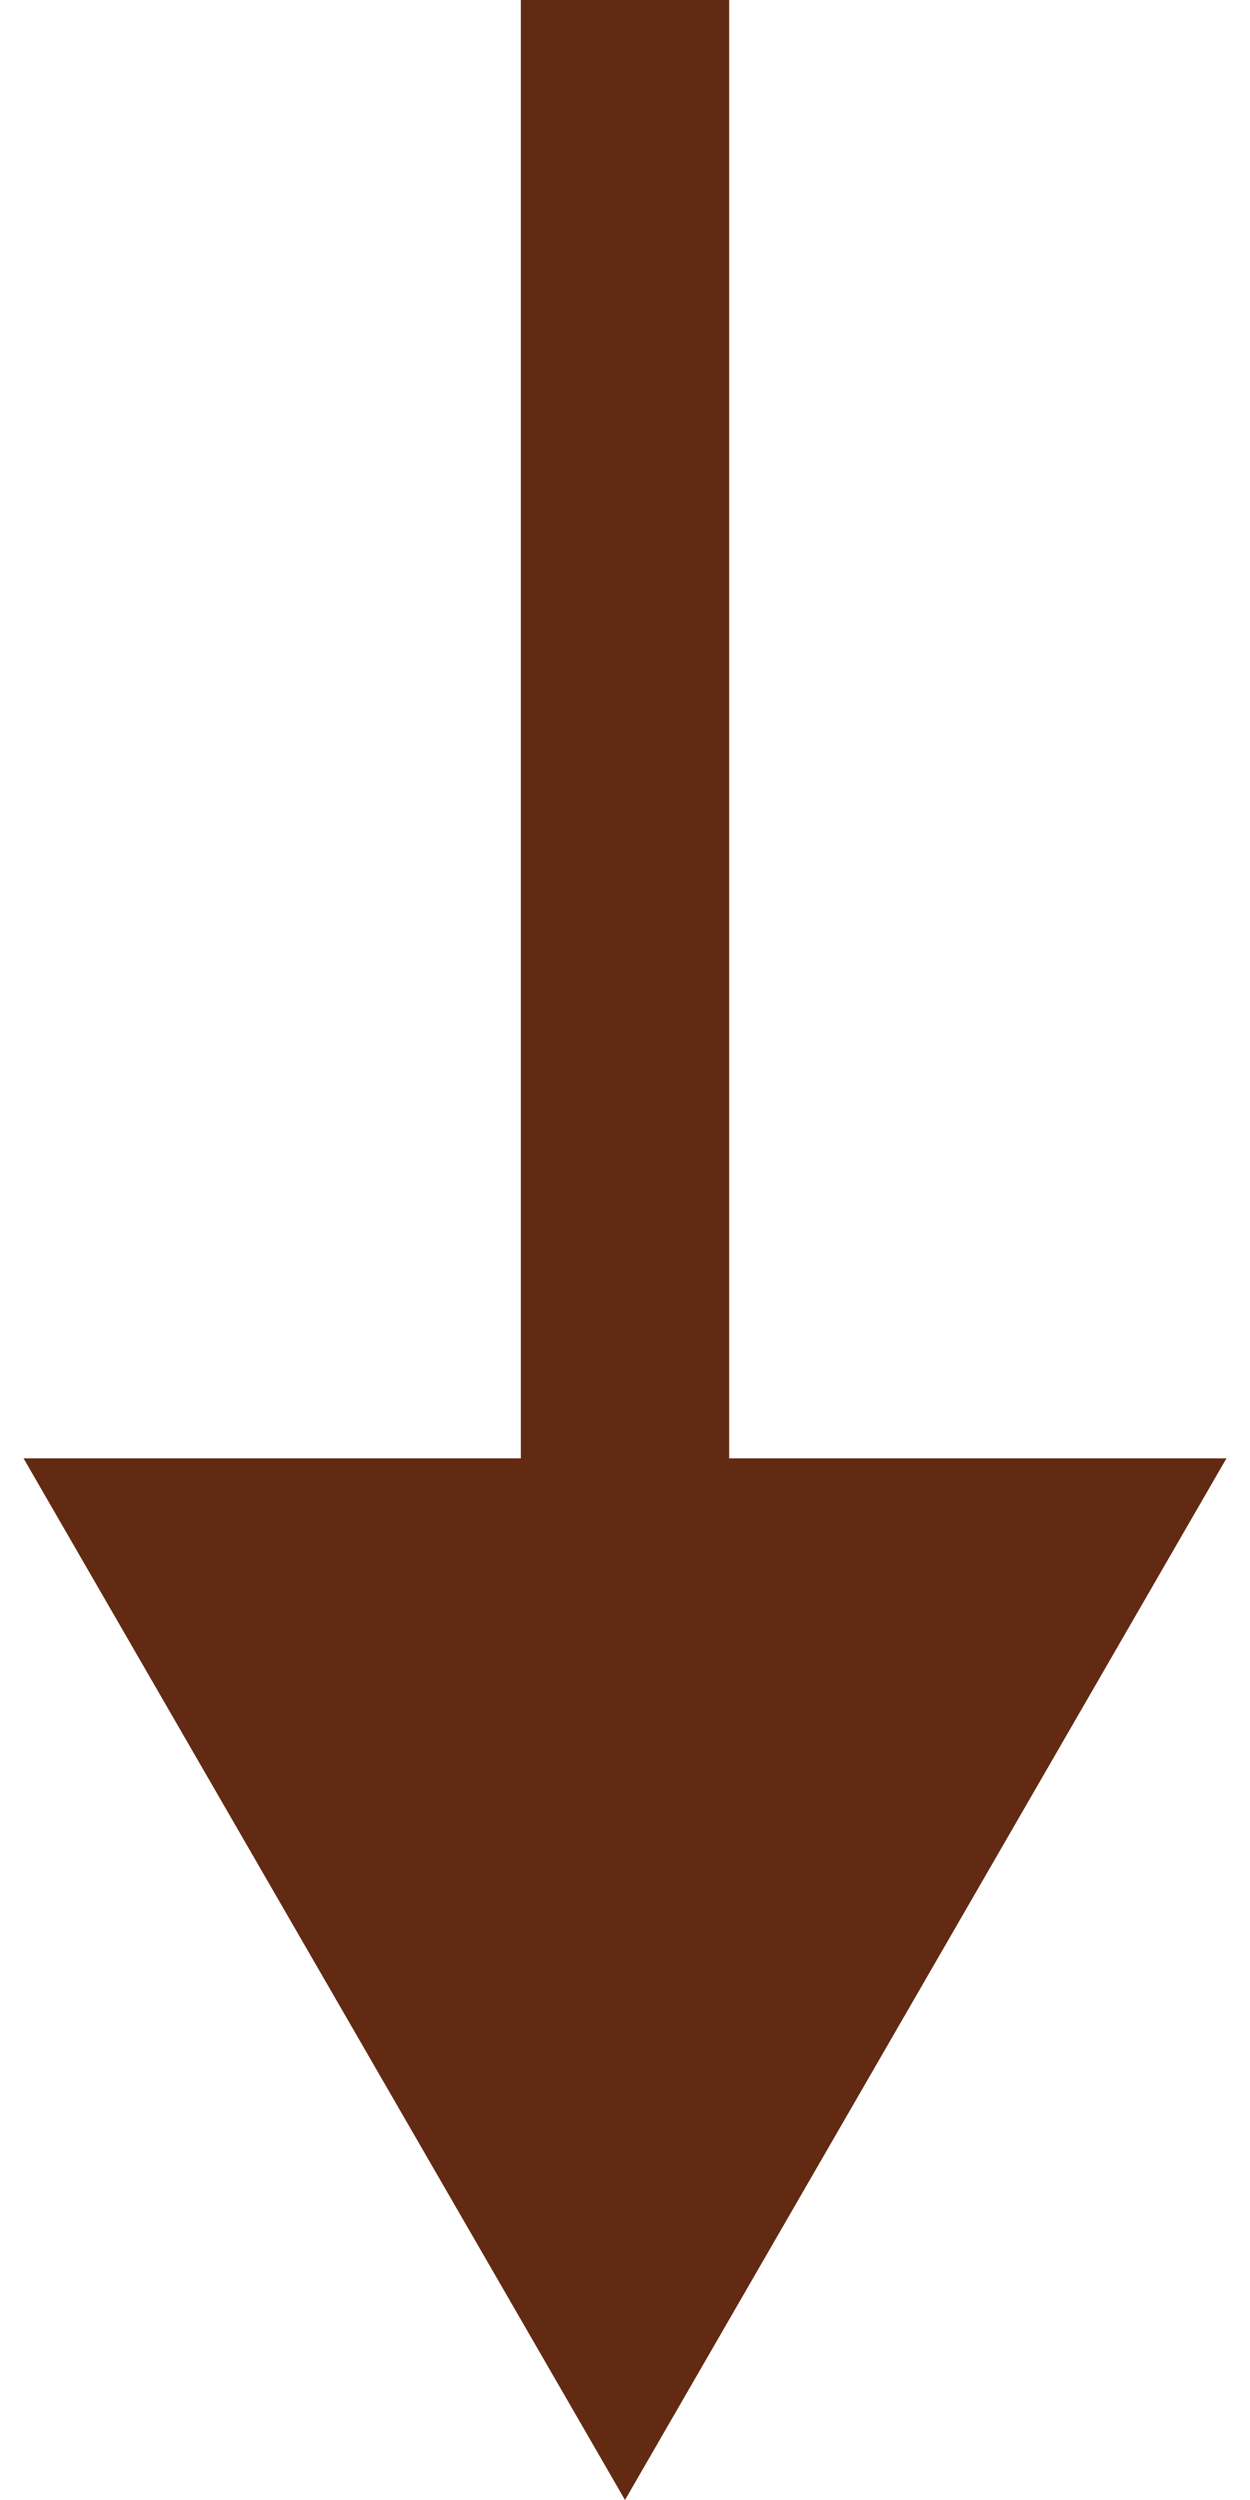 <svg width="6" height="12" viewBox="0 0 6 12" fill="none" xmlns="http://www.w3.org/2000/svg">
<path fill-rule="evenodd" clip-rule="evenodd" d="M5.887 7L3 12L0.113 7L2.5 7L2.5 -1.4804e-07L3.5 -1.04328e-07L3.5 7L5.887 7Z" fill="#622A12"/>
</svg>

